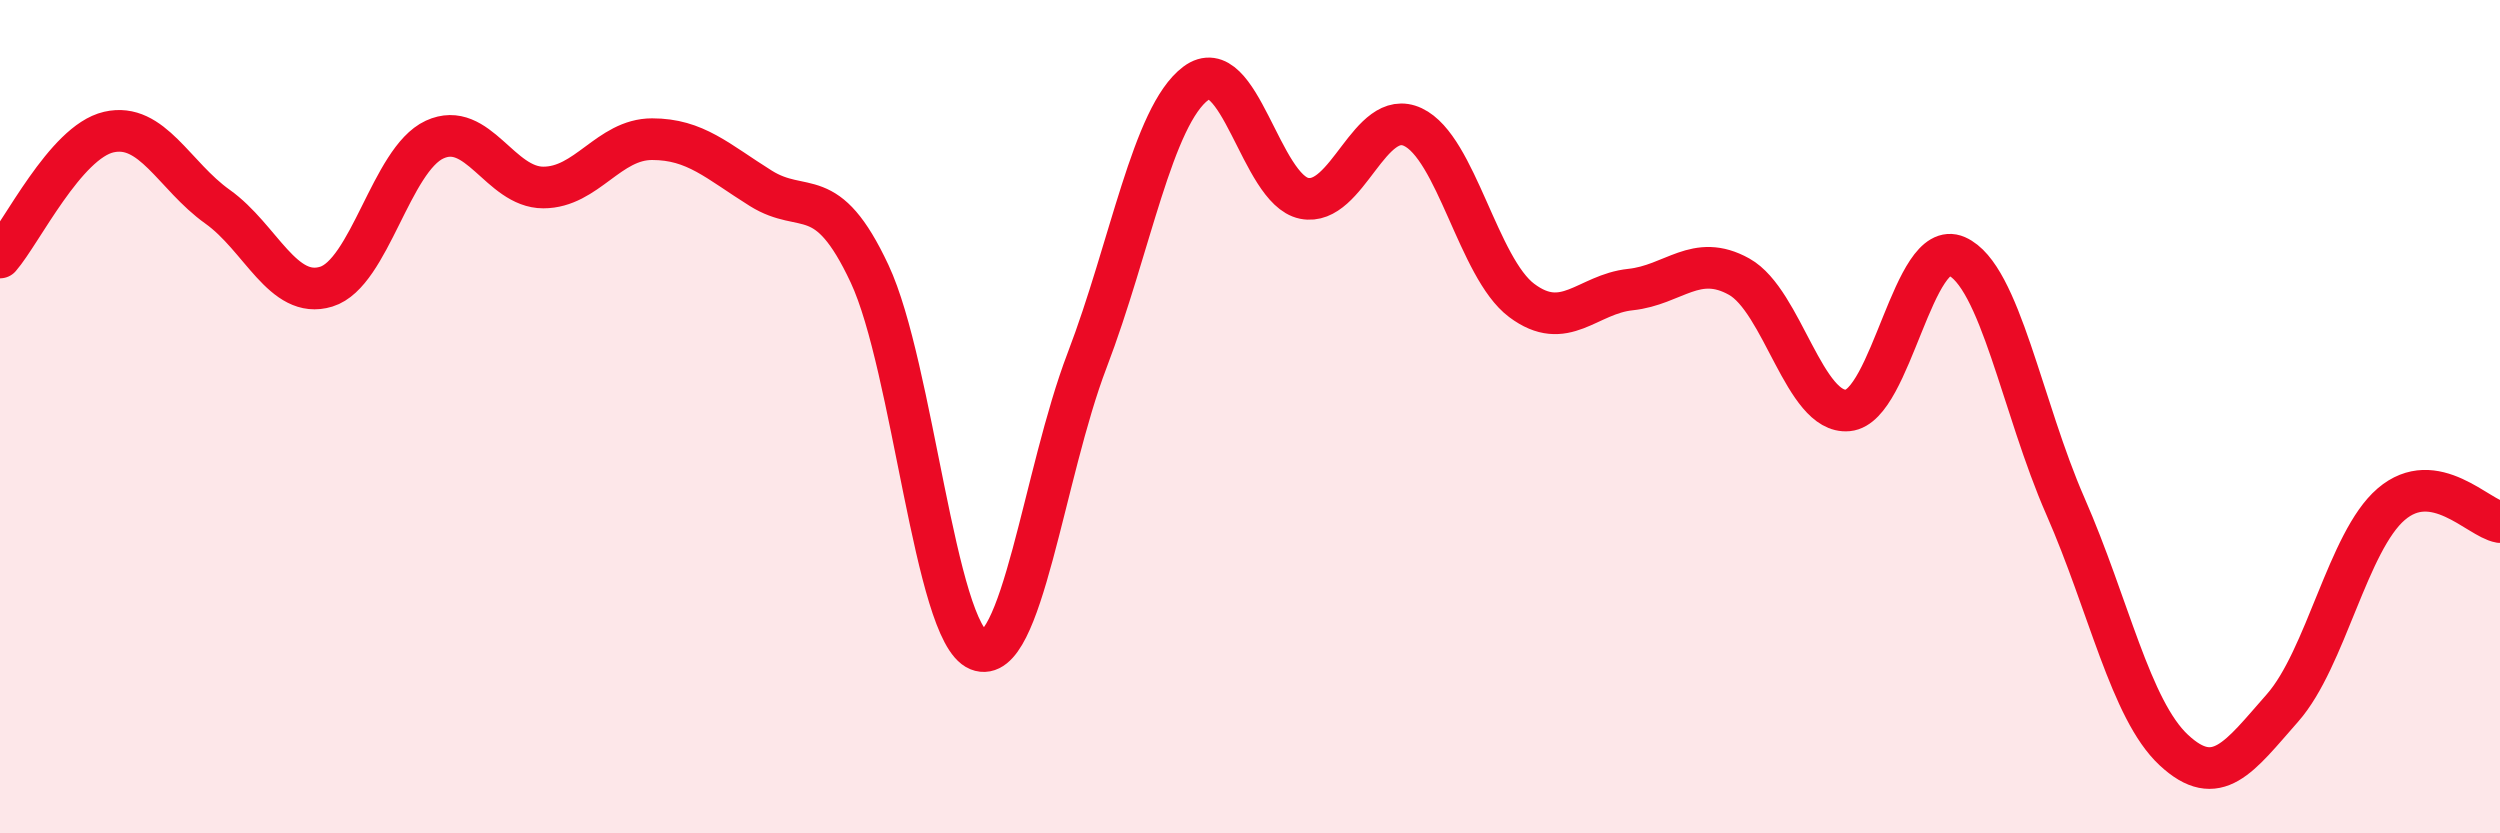 
    <svg width="60" height="20" viewBox="0 0 60 20" xmlns="http://www.w3.org/2000/svg">
      <path
        d="M 0,6.18 C 0.52,5.58 1.57,3.41 2.61,3.17 C 3.65,2.93 4.18,4.22 5.22,4.96 C 6.26,5.7 6.79,7.2 7.83,6.88 C 8.87,6.56 9.39,3.83 10.43,3.35 C 11.47,2.87 12,4.5 13.04,4.5 C 14.08,4.5 14.61,3.34 15.65,3.34 C 16.69,3.34 17.22,3.87 18.26,4.52 C 19.3,5.17 19.83,4.35 20.87,6.57 C 21.91,8.79 22.44,15.18 23.48,15.6 C 24.52,16.02 25.05,11.37 26.09,8.65 C 27.13,5.93 27.66,2.78 28.7,2 C 29.74,1.22 30.26,4.55 31.3,4.76 C 32.34,4.97 32.87,2.56 33.91,3.05 C 34.95,3.54 35.48,6.43 36.52,7.21 C 37.56,7.99 38.09,7.06 39.13,6.95 C 40.17,6.84 40.7,6.06 41.74,6.64 C 42.78,7.22 43.31,9.95 44.35,9.85 C 45.39,9.75 45.92,5.69 46.96,6.15 C 48,6.61 48.53,9.78 49.57,12.15 C 50.61,14.52 51.13,17.03 52.17,18 C 53.21,18.97 53.74,18.17 54.78,16.99 C 55.82,15.81 56.35,12.99 57.39,12.1 C 58.43,11.21 59.48,12.44 60,12.53L60 20L0 20Z"
        fill="#EB0A25"
        opacity="0.1"
        stroke-linecap="round"
        stroke-linejoin="round"
      />
      <path
        d="M 0,6.18 C 0.52,5.58 1.57,3.41 2.61,3.17 C 3.65,2.93 4.18,4.22 5.22,4.96 C 6.26,5.7 6.79,7.2 7.83,6.88 C 8.87,6.56 9.39,3.83 10.43,3.35 C 11.47,2.87 12,4.5 13.04,4.5 C 14.08,4.5 14.61,3.34 15.65,3.34 C 16.69,3.34 17.22,3.87 18.26,4.52 C 19.3,5.17 19.83,4.35 20.87,6.57 C 21.91,8.79 22.44,15.18 23.48,15.6 C 24.52,16.02 25.05,11.37 26.09,8.65 C 27.13,5.93 27.66,2.78 28.7,2 C 29.74,1.22 30.26,4.55 31.3,4.76 C 32.34,4.97 32.87,2.56 33.91,3.05 C 34.95,3.54 35.48,6.43 36.52,7.21 C 37.56,7.99 38.09,7.06 39.13,6.95 C 40.17,6.84 40.7,6.06 41.74,6.64 C 42.78,7.22 43.31,9.95 44.35,9.85 C 45.39,9.75 45.92,5.69 46.96,6.15 C 48,6.61 48.53,9.78 49.57,12.15 C 50.61,14.52 51.13,17.03 52.17,18 C 53.21,18.97 53.74,18.17 54.78,16.99 C 55.82,15.81 56.35,12.99 57.39,12.1 C 58.43,11.21 59.48,12.44 60,12.53"
        stroke="#EB0A25"
        stroke-width="1"
        fill="none"
        stroke-linecap="round"
        stroke-linejoin="round"
      />
    </svg>
  